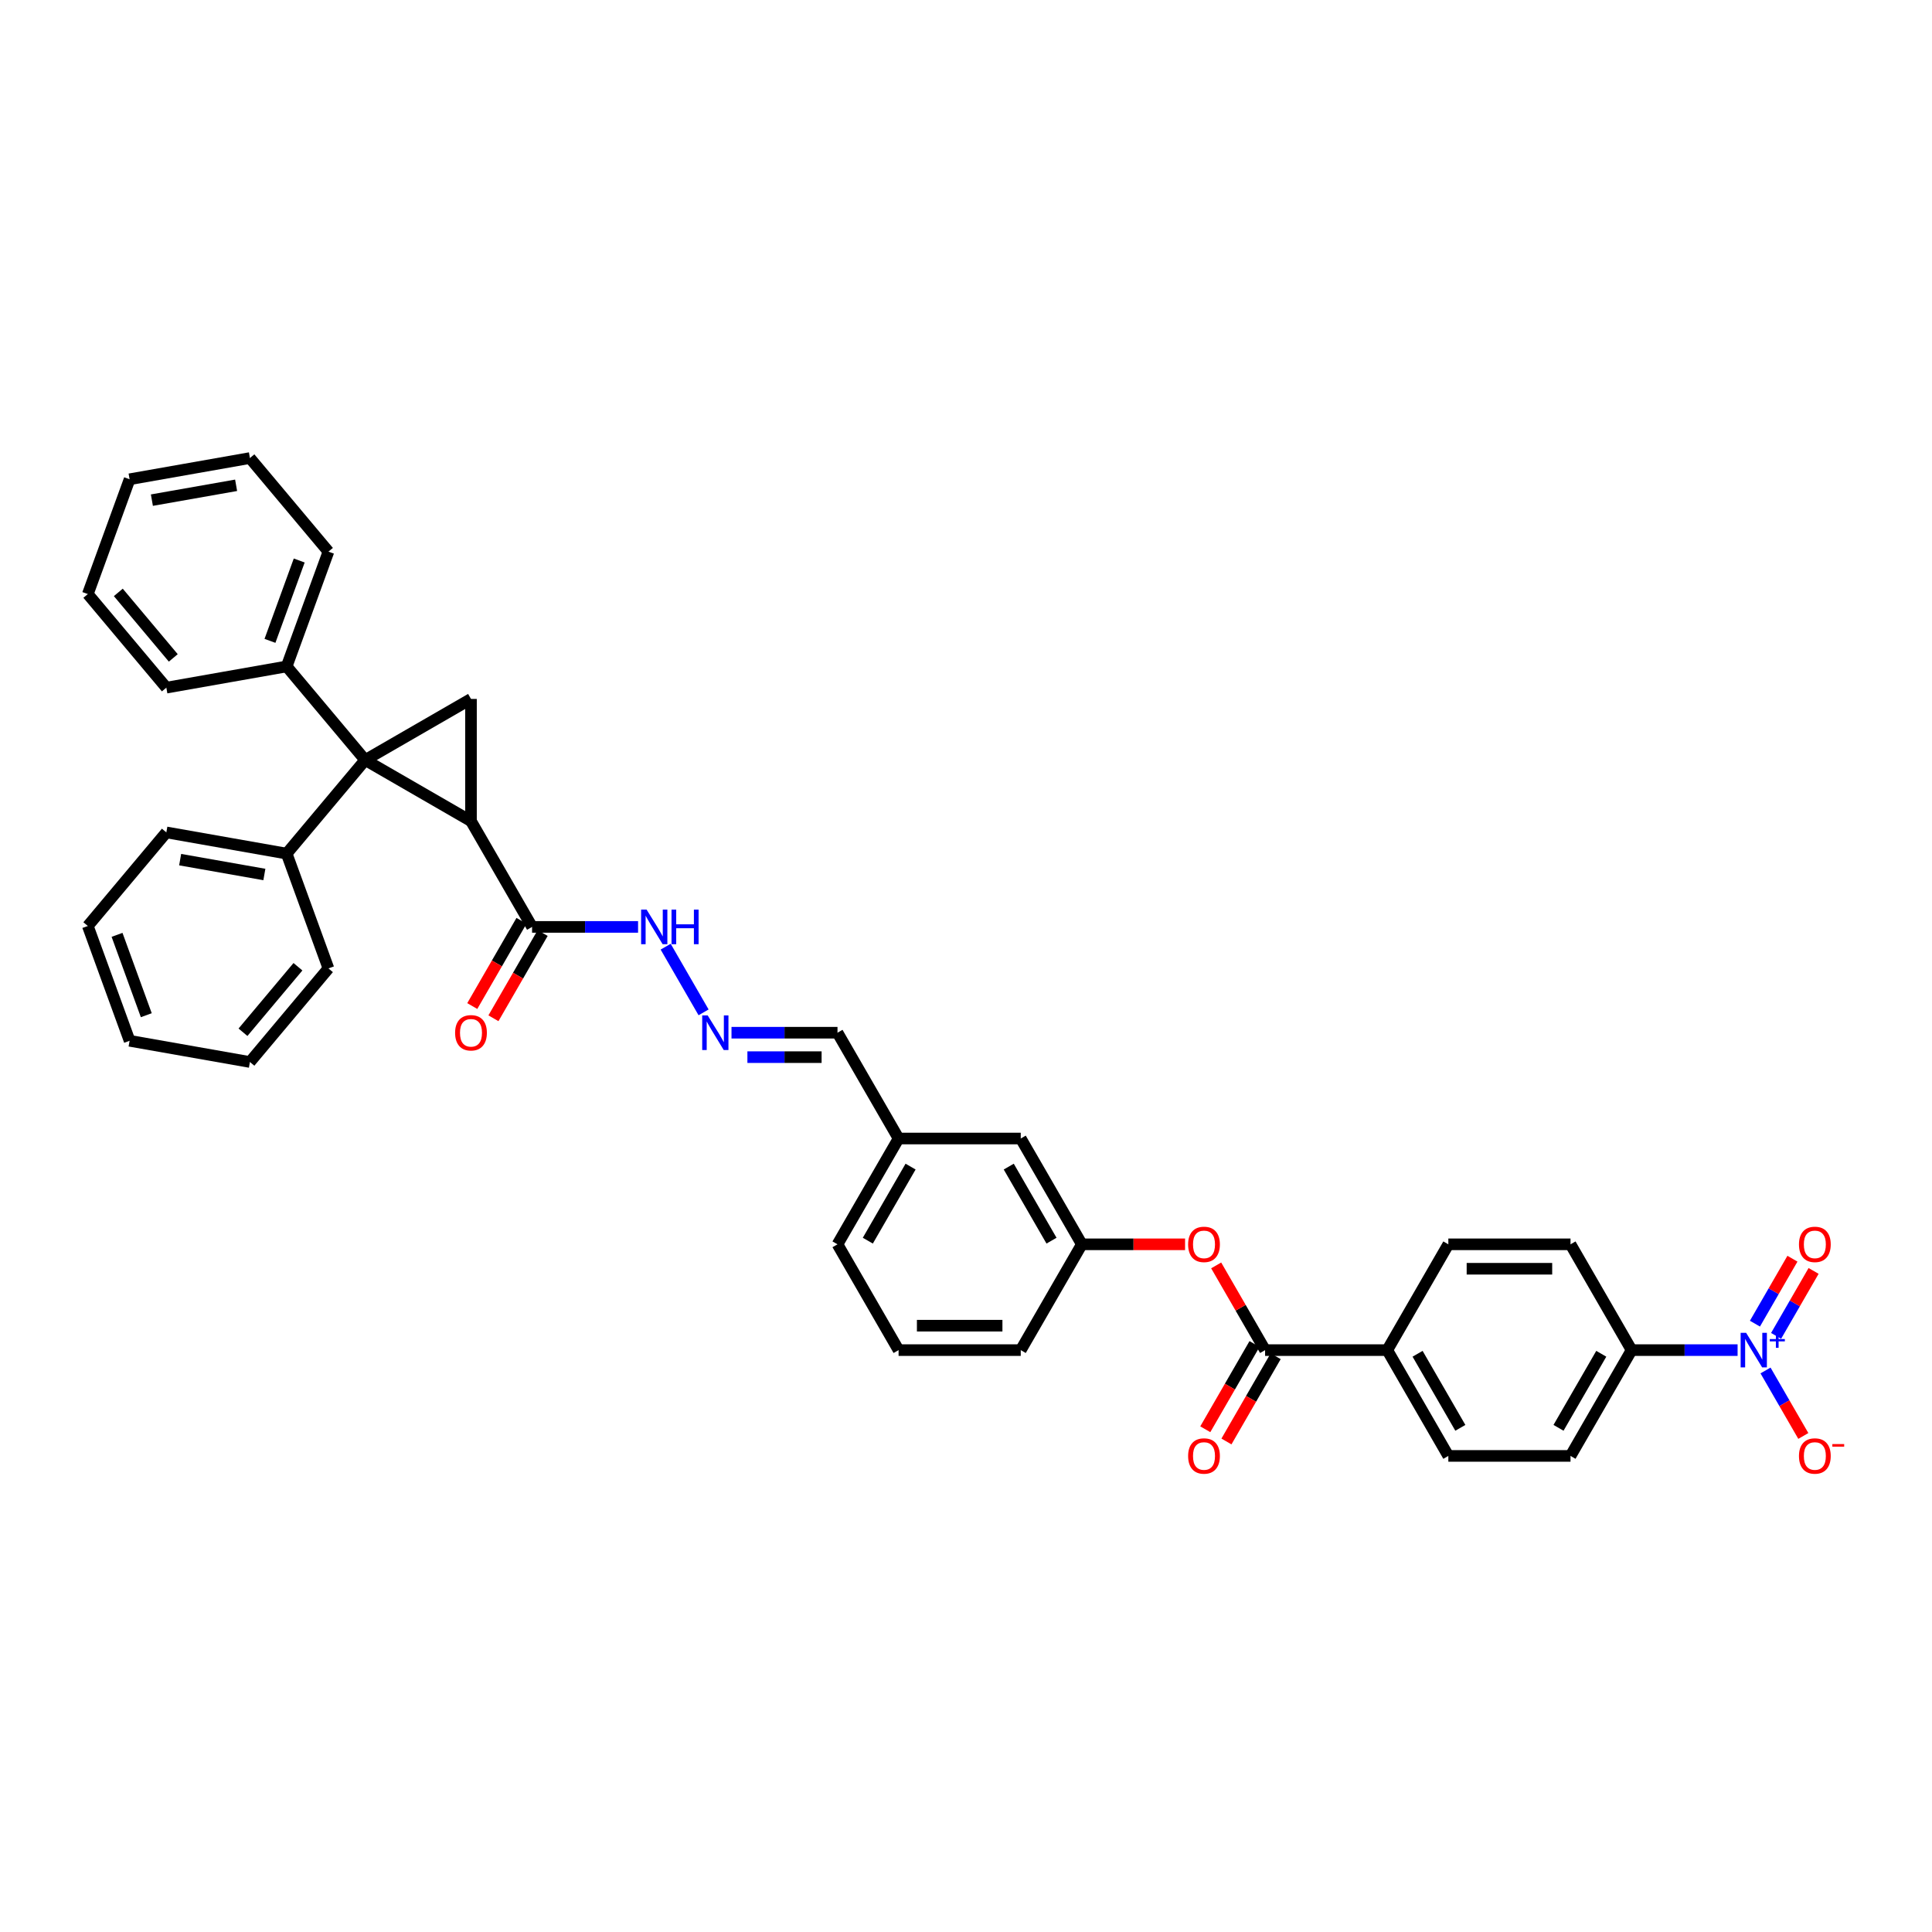 <?xml version='1.0' encoding='iso-8859-1'?>
<svg version='1.1' baseProfile='full'
              xmlns='http://www.w3.org/2000/svg'
                      xmlns:rdkit='http://www.rdkit.org/xml'
                      xmlns:xlink='http://www.w3.org/1999/xlink'
                  xml:space='preserve'
width='1000px' height='1000px' viewBox='0 0 1000 1000'>
<!-- END OF HEADER -->
<rect style='opacity:1.0;fill:#FFFFFF;stroke:none' width='1000' height='1000' x='0' y='0'> </rect>
<path class='bond-0' d='M 189.021,393.388 L 243.784,425.005' style='fill:none;fill-rule:evenodd;stroke:#000000;stroke-width:6px;stroke-linecap:butt;stroke-linejoin:miter;stroke-opacity:1' />
<path class='bond-1' d='M 189.021,393.388 L 243.784,361.77' style='fill:none;fill-rule:evenodd;stroke:#000000;stroke-width:6px;stroke-linecap:butt;stroke-linejoin:miter;stroke-opacity:1' />
<path class='bond-9' d='M 189.021,393.388 L 148.375,441.828' style='fill:none;fill-rule:evenodd;stroke:#000000;stroke-width:6px;stroke-linecap:butt;stroke-linejoin:miter;stroke-opacity:1' />
<path class='bond-10' d='M 189.021,393.388 L 148.375,344.947' style='fill:none;fill-rule:evenodd;stroke:#000000;stroke-width:6px;stroke-linecap:butt;stroke-linejoin:miter;stroke-opacity:1' />
<path class='bond-3' d='M 243.784,425.005 L 275.401,479.767' style='fill:none;fill-rule:evenodd;stroke:#000000;stroke-width:6px;stroke-linecap:butt;stroke-linejoin:miter;stroke-opacity:1' />
<path class='bond-37' d='M 243.784,425.005 L 243.784,361.77' style='fill:none;fill-rule:evenodd;stroke:#000000;stroke-width:6px;stroke-linecap:butt;stroke-linejoin:miter;stroke-opacity:1' />
<path class='bond-2' d='M 899.374,698.818 L 871.943,698.818' style='fill:none;fill-rule:evenodd;stroke:#0000FF;stroke-width:6px;stroke-linecap:butt;stroke-linejoin:miter;stroke-opacity:1' />
<path class='bond-2' d='M 871.943,698.818 L 844.512,698.818' style='fill:none;fill-rule:evenodd;stroke:#000000;stroke-width:6px;stroke-linecap:butt;stroke-linejoin:miter;stroke-opacity:1' />
<path class='bond-8' d='M 913.829,709.353 L 923.614,726.301' style='fill:none;fill-rule:evenodd;stroke:#0000FF;stroke-width:6px;stroke-linecap:butt;stroke-linejoin:miter;stroke-opacity:1' />
<path class='bond-8' d='M 923.614,726.301 L 933.398,743.249' style='fill:none;fill-rule:evenodd;stroke:#FF0000;stroke-width:6px;stroke-linecap:butt;stroke-linejoin:miter;stroke-opacity:1' />
<path class='bond-12' d='M 919.305,691.445 L 929.01,674.636' style='fill:none;fill-rule:evenodd;stroke:#0000FF;stroke-width:6px;stroke-linecap:butt;stroke-linejoin:miter;stroke-opacity:1' />
<path class='bond-12' d='M 929.01,674.636 L 938.714,657.827' style='fill:none;fill-rule:evenodd;stroke:#FF0000;stroke-width:6px;stroke-linecap:butt;stroke-linejoin:miter;stroke-opacity:1' />
<path class='bond-12' d='M 908.352,685.122 L 918.057,668.313' style='fill:none;fill-rule:evenodd;stroke:#0000FF;stroke-width:6px;stroke-linecap:butt;stroke-linejoin:miter;stroke-opacity:1' />
<path class='bond-12' d='M 918.057,668.313 L 927.762,651.504' style='fill:none;fill-rule:evenodd;stroke:#FF0000;stroke-width:6px;stroke-linecap:butt;stroke-linejoin:miter;stroke-opacity:1' />
<path class='bond-13' d='M 275.401,479.767 L 302.832,479.767' style='fill:none;fill-rule:evenodd;stroke:#000000;stroke-width:6px;stroke-linecap:butt;stroke-linejoin:miter;stroke-opacity:1' />
<path class='bond-13' d='M 302.832,479.767 L 330.263,479.767' style='fill:none;fill-rule:evenodd;stroke:#0000FF;stroke-width:6px;stroke-linecap:butt;stroke-linejoin:miter;stroke-opacity:1' />
<path class='bond-15' d='M 269.925,476.606 L 257.187,498.669' style='fill:none;fill-rule:evenodd;stroke:#000000;stroke-width:6px;stroke-linecap:butt;stroke-linejoin:miter;stroke-opacity:1' />
<path class='bond-15' d='M 257.187,498.669 L 244.448,520.732' style='fill:none;fill-rule:evenodd;stroke:#FF0000;stroke-width:6px;stroke-linecap:butt;stroke-linejoin:miter;stroke-opacity:1' />
<path class='bond-15' d='M 280.877,482.929 L 268.139,504.993' style='fill:none;fill-rule:evenodd;stroke:#000000;stroke-width:6px;stroke-linecap:butt;stroke-linejoin:miter;stroke-opacity:1' />
<path class='bond-15' d='M 268.139,504.993 L 255.401,527.056' style='fill:none;fill-rule:evenodd;stroke:#FF0000;stroke-width:6px;stroke-linecap:butt;stroke-linejoin:miter;stroke-opacity:1' />
<path class='bond-4' d='M 654.808,698.818 L 642.15,676.894' style='fill:none;fill-rule:evenodd;stroke:#000000;stroke-width:6px;stroke-linecap:butt;stroke-linejoin:miter;stroke-opacity:1' />
<path class='bond-4' d='M 642.15,676.894 L 629.492,654.97' style='fill:none;fill-rule:evenodd;stroke:#FF0000;stroke-width:6px;stroke-linecap:butt;stroke-linejoin:miter;stroke-opacity:1' />
<path class='bond-11' d='M 654.808,698.818 L 718.043,698.818' style='fill:none;fill-rule:evenodd;stroke:#000000;stroke-width:6px;stroke-linecap:butt;stroke-linejoin:miter;stroke-opacity:1' />
<path class='bond-14' d='M 649.332,695.657 L 636.594,717.72' style='fill:none;fill-rule:evenodd;stroke:#000000;stroke-width:6px;stroke-linecap:butt;stroke-linejoin:miter;stroke-opacity:1' />
<path class='bond-14' d='M 636.594,717.72 L 623.855,739.783' style='fill:none;fill-rule:evenodd;stroke:#FF0000;stroke-width:6px;stroke-linecap:butt;stroke-linejoin:miter;stroke-opacity:1' />
<path class='bond-14' d='M 660.285,701.98 L 647.546,724.043' style='fill:none;fill-rule:evenodd;stroke:#000000;stroke-width:6px;stroke-linecap:butt;stroke-linejoin:miter;stroke-opacity:1' />
<path class='bond-14' d='M 647.546,724.043 L 634.808,746.107' style='fill:none;fill-rule:evenodd;stroke:#FF0000;stroke-width:6px;stroke-linecap:butt;stroke-linejoin:miter;stroke-opacity:1' />
<path class='bond-5' d='M 844.512,698.818 L 812.895,753.581' style='fill:none;fill-rule:evenodd;stroke:#000000;stroke-width:6px;stroke-linecap:butt;stroke-linejoin:miter;stroke-opacity:1' />
<path class='bond-5' d='M 828.817,700.709 L 806.685,739.043' style='fill:none;fill-rule:evenodd;stroke:#000000;stroke-width:6px;stroke-linecap:butt;stroke-linejoin:miter;stroke-opacity:1' />
<path class='bond-41' d='M 844.512,698.818 L 812.895,644.056' style='fill:none;fill-rule:evenodd;stroke:#000000;stroke-width:6px;stroke-linecap:butt;stroke-linejoin:miter;stroke-opacity:1' />
<path class='bond-6' d='M 613.39,644.056 L 586.673,644.056' style='fill:none;fill-rule:evenodd;stroke:#FF0000;stroke-width:6px;stroke-linecap:butt;stroke-linejoin:miter;stroke-opacity:1' />
<path class='bond-6' d='M 586.673,644.056 L 559.956,644.056' style='fill:none;fill-rule:evenodd;stroke:#000000;stroke-width:6px;stroke-linecap:butt;stroke-linejoin:miter;stroke-opacity:1' />
<path class='bond-7' d='M 364.171,523.995 L 344.542,489.998' style='fill:none;fill-rule:evenodd;stroke:#0000FF;stroke-width:6px;stroke-linecap:butt;stroke-linejoin:miter;stroke-opacity:1' />
<path class='bond-21' d='M 378.625,534.53 L 406.056,534.53' style='fill:none;fill-rule:evenodd;stroke:#0000FF;stroke-width:6px;stroke-linecap:butt;stroke-linejoin:miter;stroke-opacity:1' />
<path class='bond-21' d='M 406.056,534.53 L 433.487,534.53' style='fill:none;fill-rule:evenodd;stroke:#000000;stroke-width:6px;stroke-linecap:butt;stroke-linejoin:miter;stroke-opacity:1' />
<path class='bond-21' d='M 386.854,547.177 L 406.056,547.177' style='fill:none;fill-rule:evenodd;stroke:#0000FF;stroke-width:6px;stroke-linecap:butt;stroke-linejoin:miter;stroke-opacity:1' />
<path class='bond-21' d='M 406.056,547.177 L 425.258,547.177' style='fill:none;fill-rule:evenodd;stroke:#000000;stroke-width:6px;stroke-linecap:butt;stroke-linejoin:miter;stroke-opacity:1' />
<path class='bond-26' d='M 148.375,441.828 L 86.101,430.847' style='fill:none;fill-rule:evenodd;stroke:#000000;stroke-width:6px;stroke-linecap:butt;stroke-linejoin:miter;stroke-opacity:1' />
<path class='bond-26' d='M 136.838,452.636 L 93.246,444.949' style='fill:none;fill-rule:evenodd;stroke:#000000;stroke-width:6px;stroke-linecap:butt;stroke-linejoin:miter;stroke-opacity:1' />
<path class='bond-29' d='M 148.375,441.828 L 170.002,501.249' style='fill:none;fill-rule:evenodd;stroke:#000000;stroke-width:6px;stroke-linecap:butt;stroke-linejoin:miter;stroke-opacity:1' />
<path class='bond-27' d='M 148.375,344.947 L 170.002,285.526' style='fill:none;fill-rule:evenodd;stroke:#000000;stroke-width:6px;stroke-linecap:butt;stroke-linejoin:miter;stroke-opacity:1' />
<path class='bond-27' d='M 139.735,331.708 L 154.874,290.114' style='fill:none;fill-rule:evenodd;stroke:#000000;stroke-width:6px;stroke-linecap:butt;stroke-linejoin:miter;stroke-opacity:1' />
<path class='bond-28' d='M 148.375,344.947 L 86.101,355.928' style='fill:none;fill-rule:evenodd;stroke:#000000;stroke-width:6px;stroke-linecap:butt;stroke-linejoin:miter;stroke-opacity:1' />
<path class='bond-19' d='M 718.043,698.818 L 749.66,644.056' style='fill:none;fill-rule:evenodd;stroke:#000000;stroke-width:6px;stroke-linecap:butt;stroke-linejoin:miter;stroke-opacity:1' />
<path class='bond-20' d='M 718.043,698.818 L 749.66,753.581' style='fill:none;fill-rule:evenodd;stroke:#000000;stroke-width:6px;stroke-linecap:butt;stroke-linejoin:miter;stroke-opacity:1' />
<path class='bond-20' d='M 733.738,700.709 L 755.87,739.043' style='fill:none;fill-rule:evenodd;stroke:#000000;stroke-width:6px;stroke-linecap:butt;stroke-linejoin:miter;stroke-opacity:1' />
<path class='bond-16' d='M 559.956,644.056 L 528.339,589.293' style='fill:none;fill-rule:evenodd;stroke:#000000;stroke-width:6px;stroke-linecap:butt;stroke-linejoin:miter;stroke-opacity:1' />
<path class='bond-16' d='M 544.261,642.165 L 522.129,603.831' style='fill:none;fill-rule:evenodd;stroke:#000000;stroke-width:6px;stroke-linecap:butt;stroke-linejoin:miter;stroke-opacity:1' />
<path class='bond-40' d='M 559.956,644.056 L 528.339,698.818' style='fill:none;fill-rule:evenodd;stroke:#000000;stroke-width:6px;stroke-linecap:butt;stroke-linejoin:miter;stroke-opacity:1' />
<path class='bond-17' d='M 812.895,753.581 L 749.66,753.581' style='fill:none;fill-rule:evenodd;stroke:#000000;stroke-width:6px;stroke-linecap:butt;stroke-linejoin:miter;stroke-opacity:1' />
<path class='bond-18' d='M 812.895,644.056 L 749.66,644.056' style='fill:none;fill-rule:evenodd;stroke:#000000;stroke-width:6px;stroke-linecap:butt;stroke-linejoin:miter;stroke-opacity:1' />
<path class='bond-18' d='M 803.409,656.702 L 759.145,656.702' style='fill:none;fill-rule:evenodd;stroke:#000000;stroke-width:6px;stroke-linecap:butt;stroke-linejoin:miter;stroke-opacity:1' />
<path class='bond-23' d='M 433.487,534.53 L 465.105,589.293' style='fill:none;fill-rule:evenodd;stroke:#000000;stroke-width:6px;stroke-linecap:butt;stroke-linejoin:miter;stroke-opacity:1' />
<path class='bond-22' d='M 528.339,589.293 L 465.105,589.293' style='fill:none;fill-rule:evenodd;stroke:#000000;stroke-width:6px;stroke-linecap:butt;stroke-linejoin:miter;stroke-opacity:1' />
<path class='bond-30' d='M 465.105,589.293 L 433.487,644.056' style='fill:none;fill-rule:evenodd;stroke:#000000;stroke-width:6px;stroke-linecap:butt;stroke-linejoin:miter;stroke-opacity:1' />
<path class='bond-30' d='M 471.315,603.831 L 449.183,642.165' style='fill:none;fill-rule:evenodd;stroke:#000000;stroke-width:6px;stroke-linecap:butt;stroke-linejoin:miter;stroke-opacity:1' />
<path class='bond-24' d='M 465.105,698.818 L 433.487,644.056' style='fill:none;fill-rule:evenodd;stroke:#000000;stroke-width:6px;stroke-linecap:butt;stroke-linejoin:miter;stroke-opacity:1' />
<path class='bond-25' d='M 465.105,698.818 L 528.339,698.818' style='fill:none;fill-rule:evenodd;stroke:#000000;stroke-width:6px;stroke-linecap:butt;stroke-linejoin:miter;stroke-opacity:1' />
<path class='bond-25' d='M 474.59,686.171 L 518.854,686.171' style='fill:none;fill-rule:evenodd;stroke:#000000;stroke-width:6px;stroke-linecap:butt;stroke-linejoin:miter;stroke-opacity:1' />
<path class='bond-31' d='M 86.101,430.847 L 45.455,479.288' style='fill:none;fill-rule:evenodd;stroke:#000000;stroke-width:6px;stroke-linecap:butt;stroke-linejoin:miter;stroke-opacity:1' />
<path class='bond-34' d='M 170.002,285.526 L 129.356,237.086' style='fill:none;fill-rule:evenodd;stroke:#000000;stroke-width:6px;stroke-linecap:butt;stroke-linejoin:miter;stroke-opacity:1' />
<path class='bond-32' d='M 86.101,355.928 L 45.455,307.487' style='fill:none;fill-rule:evenodd;stroke:#000000;stroke-width:6px;stroke-linecap:butt;stroke-linejoin:miter;stroke-opacity:1' />
<path class='bond-32' d='M 89.692,340.532 L 61.24,306.624' style='fill:none;fill-rule:evenodd;stroke:#000000;stroke-width:6px;stroke-linecap:butt;stroke-linejoin:miter;stroke-opacity:1' />
<path class='bond-33' d='M 170.002,501.249 L 129.356,549.689' style='fill:none;fill-rule:evenodd;stroke:#000000;stroke-width:6px;stroke-linecap:butt;stroke-linejoin:miter;stroke-opacity:1' />
<path class='bond-33' d='M 154.217,500.386 L 125.765,534.294' style='fill:none;fill-rule:evenodd;stroke:#000000;stroke-width:6px;stroke-linecap:butt;stroke-linejoin:miter;stroke-opacity:1' />
<path class='bond-39' d='M 45.455,479.288 L 67.082,538.709' style='fill:none;fill-rule:evenodd;stroke:#000000;stroke-width:6px;stroke-linecap:butt;stroke-linejoin:miter;stroke-opacity:1' />
<path class='bond-39' d='M 60.583,483.876 L 75.722,525.47' style='fill:none;fill-rule:evenodd;stroke:#000000;stroke-width:6px;stroke-linecap:butt;stroke-linejoin:miter;stroke-opacity:1' />
<path class='bond-36' d='M 45.455,307.487 L 67.082,248.066' style='fill:none;fill-rule:evenodd;stroke:#000000;stroke-width:6px;stroke-linecap:butt;stroke-linejoin:miter;stroke-opacity:1' />
<path class='bond-35' d='M 129.356,549.689 L 67.082,538.709' style='fill:none;fill-rule:evenodd;stroke:#000000;stroke-width:6px;stroke-linecap:butt;stroke-linejoin:miter;stroke-opacity:1' />
<path class='bond-38' d='M 129.356,237.086 L 67.082,248.066' style='fill:none;fill-rule:evenodd;stroke:#000000;stroke-width:6px;stroke-linecap:butt;stroke-linejoin:miter;stroke-opacity:1' />
<path class='bond-38' d='M 122.211,251.187 L 78.619,258.874' style='fill:none;fill-rule:evenodd;stroke:#000000;stroke-width:6px;stroke-linecap:butt;stroke-linejoin:miter;stroke-opacity:1' />
<path  class='atom-3' d='M 903.788 689.864
L 909.656 699.349
Q 910.238 700.285, 911.174 701.98
Q 912.11 703.675, 912.16 703.776
L 912.16 689.864
L 914.538 689.864
L 914.538 707.772
L 912.084 707.772
L 905.786 697.402
Q 905.053 696.188, 904.268 694.797
Q 903.51 693.405, 903.282 692.975
L 903.282 707.772
L 900.955 707.772
L 900.955 689.864
L 903.788 689.864
' fill='#0000FF'/>
<path  class='atom-3' d='M 916.04 693.092
L 919.195 693.092
L 919.195 689.77
L 920.598 689.77
L 920.598 693.092
L 923.836 693.092
L 923.836 694.294
L 920.598 694.294
L 920.598 697.633
L 919.195 697.633
L 919.195 694.294
L 916.04 694.294
L 916.04 693.092
' fill='#0000FF'/>
<path  class='atom-7' d='M 614.97 644.106
Q 614.97 639.806, 617.095 637.403
Q 619.22 635, 623.191 635
Q 627.162 635, 629.287 637.403
Q 631.411 639.806, 631.411 644.106
Q 631.411 648.457, 629.261 650.936
Q 627.112 653.389, 623.191 653.389
Q 619.245 653.389, 617.095 650.936
Q 614.97 648.482, 614.97 644.106
M 623.191 651.366
Q 625.923 651.366, 627.39 649.544
Q 628.882 647.698, 628.882 644.106
Q 628.882 640.59, 627.39 638.82
Q 625.923 637.024, 623.191 637.024
Q 620.459 637.024, 618.967 638.794
Q 617.5 640.565, 617.5 644.106
Q 617.5 647.723, 618.967 649.544
Q 620.459 651.366, 623.191 651.366
' fill='#FF0000'/>
<path  class='atom-8' d='M 366.294 525.576
L 372.163 535.061
Q 372.744 535.997, 373.68 537.692
Q 374.616 539.387, 374.667 539.488
L 374.667 525.576
L 377.044 525.576
L 377.044 543.484
L 374.591 543.484
L 368.293 533.114
Q 367.559 531.9, 366.775 530.508
Q 366.016 529.117, 365.789 528.687
L 365.789 543.484
L 363.461 543.484
L 363.461 525.576
L 366.294 525.576
' fill='#0000FF'/>
<path  class='atom-9' d='M 931.143 753.632
Q 931.143 749.332, 933.268 746.929
Q 935.392 744.526, 939.364 744.526
Q 943.335 744.526, 945.459 746.929
Q 947.584 749.332, 947.584 753.632
Q 947.584 757.982, 945.434 760.461
Q 943.284 762.914, 939.364 762.914
Q 935.418 762.914, 933.268 760.461
Q 931.143 758.007, 931.143 753.632
M 939.364 760.891
Q 942.095 760.891, 943.562 759.07
Q 945.055 757.223, 945.055 753.632
Q 945.055 750.116, 943.562 748.345
Q 942.095 746.549, 939.364 746.549
Q 936.632 746.549, 935.14 748.32
Q 933.672 750.09, 933.672 753.632
Q 933.672 757.249, 935.14 759.07
Q 936.632 760.891, 939.364 760.891
' fill='#FF0000'/>
<path  class='atom-9' d='M 948.419 747.449
L 954.545 747.449
L 954.545 748.784
L 948.419 748.784
L 948.419 747.449
' fill='#FF0000'/>
<path  class='atom-13' d='M 931.143 644.106
Q 931.143 639.806, 933.268 637.403
Q 935.392 635, 939.364 635
Q 943.335 635, 945.459 637.403
Q 947.584 639.806, 947.584 644.106
Q 947.584 648.457, 945.434 650.936
Q 943.284 653.389, 939.364 653.389
Q 935.418 653.389, 933.268 650.936
Q 931.143 648.482, 931.143 644.106
M 939.364 651.366
Q 942.095 651.366, 943.562 649.544
Q 945.055 647.698, 945.055 644.106
Q 945.055 640.59, 943.562 638.82
Q 942.095 637.024, 939.364 637.024
Q 936.632 637.024, 935.14 638.794
Q 933.672 640.565, 933.672 644.106
Q 933.672 647.723, 935.14 649.544
Q 936.632 651.366, 939.364 651.366
' fill='#FF0000'/>
<path  class='atom-14' d='M 334.677 470.813
L 340.545 480.299
Q 341.127 481.235, 342.063 482.929
Q 342.999 484.624, 343.049 484.725
L 343.049 470.813
L 345.427 470.813
L 345.427 488.721
L 342.974 488.721
L 336.675 478.351
Q 335.942 477.137, 335.158 475.746
Q 334.399 474.355, 334.171 473.925
L 334.171 488.721
L 331.844 488.721
L 331.844 470.813
L 334.677 470.813
' fill='#0000FF'/>
<path  class='atom-14' d='M 347.577 470.813
L 350.005 470.813
L 350.005 478.427
L 359.162 478.427
L 359.162 470.813
L 361.59 470.813
L 361.59 488.721
L 359.162 488.721
L 359.162 480.45
L 350.005 480.45
L 350.005 488.721
L 347.577 488.721
L 347.577 470.813
' fill='#0000FF'/>
<path  class='atom-15' d='M 614.97 753.632
Q 614.97 749.332, 617.095 746.929
Q 619.22 744.526, 623.191 744.526
Q 627.162 744.526, 629.287 746.929
Q 631.411 749.332, 631.411 753.632
Q 631.411 757.982, 629.261 760.461
Q 627.112 762.914, 623.191 762.914
Q 619.245 762.914, 617.095 760.461
Q 614.97 758.007, 614.97 753.632
M 623.191 760.891
Q 625.923 760.891, 627.39 759.07
Q 628.882 757.223, 628.882 753.632
Q 628.882 750.116, 627.39 748.345
Q 625.923 746.549, 623.191 746.549
Q 620.459 746.549, 618.967 748.32
Q 617.5 750.09, 617.5 753.632
Q 617.5 757.249, 618.967 759.07
Q 620.459 760.891, 623.191 760.891
' fill='#FF0000'/>
<path  class='atom-16' d='M 235.563 534.581
Q 235.563 530.281, 237.688 527.878
Q 239.813 525.475, 243.784 525.475
Q 247.755 525.475, 249.88 527.878
Q 252.004 530.281, 252.004 534.581
Q 252.004 538.931, 249.854 541.41
Q 247.704 543.864, 243.784 543.864
Q 239.838 543.864, 237.688 541.41
Q 235.563 538.957, 235.563 534.581
M 243.784 541.84
Q 246.516 541.84, 247.983 540.019
Q 249.475 538.172, 249.475 534.581
Q 249.475 531.065, 247.983 529.294
Q 246.516 527.499, 243.784 527.499
Q 241.052 527.499, 239.56 529.269
Q 238.093 531.04, 238.093 534.581
Q 238.093 538.198, 239.56 540.019
Q 241.052 541.84, 243.784 541.84
' fill='#FF0000'/>
</svg>
